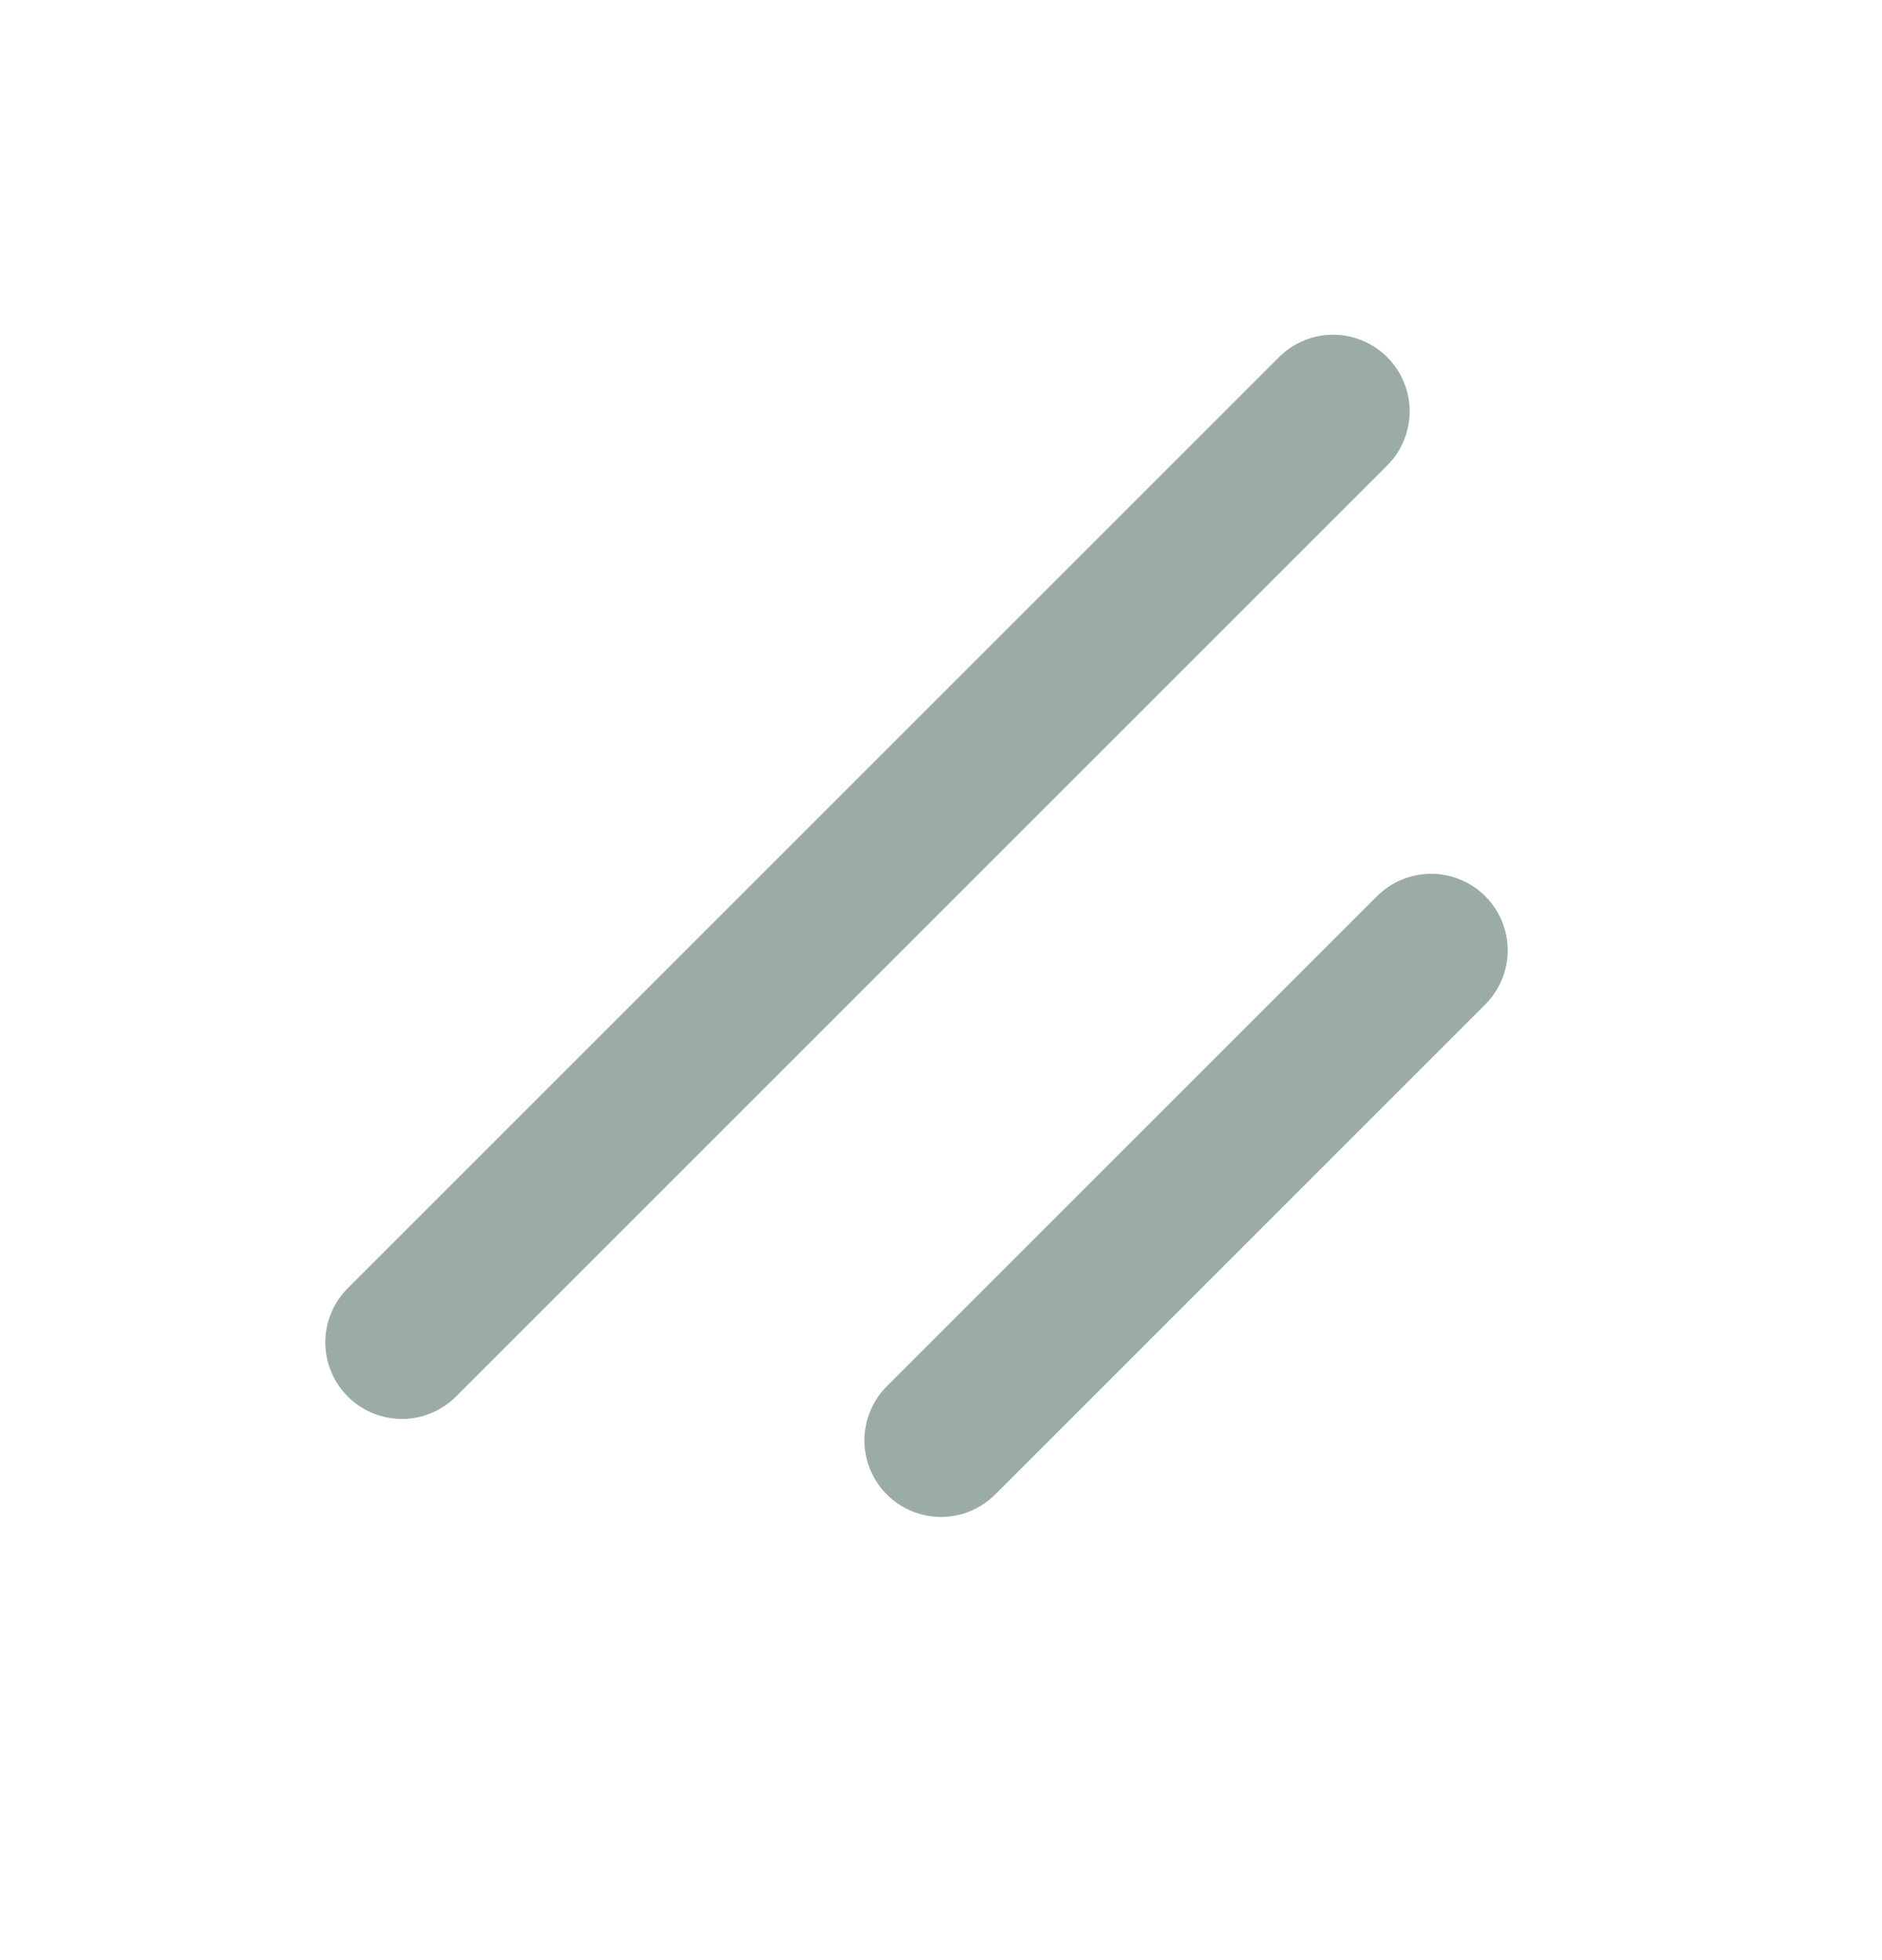 <svg width="24" height="25" viewBox="0 0 24 25" fill="none" xmlns="http://www.w3.org/2000/svg">
<g clip-path="url(#clip0_244_68537)">
<path d="M18.25 12.121L12 18.371M17 5.246L5.125 17.121" stroke="#9BACA7" stroke-width="1.953" stroke-linecap="round"/>
</g>
<defs>
<clipPath id="clip0_244_68537">
<rect width="20" height="20" fill="white" transform="translate(2 2.121)"/>
</clipPath>
</defs>
</svg>
